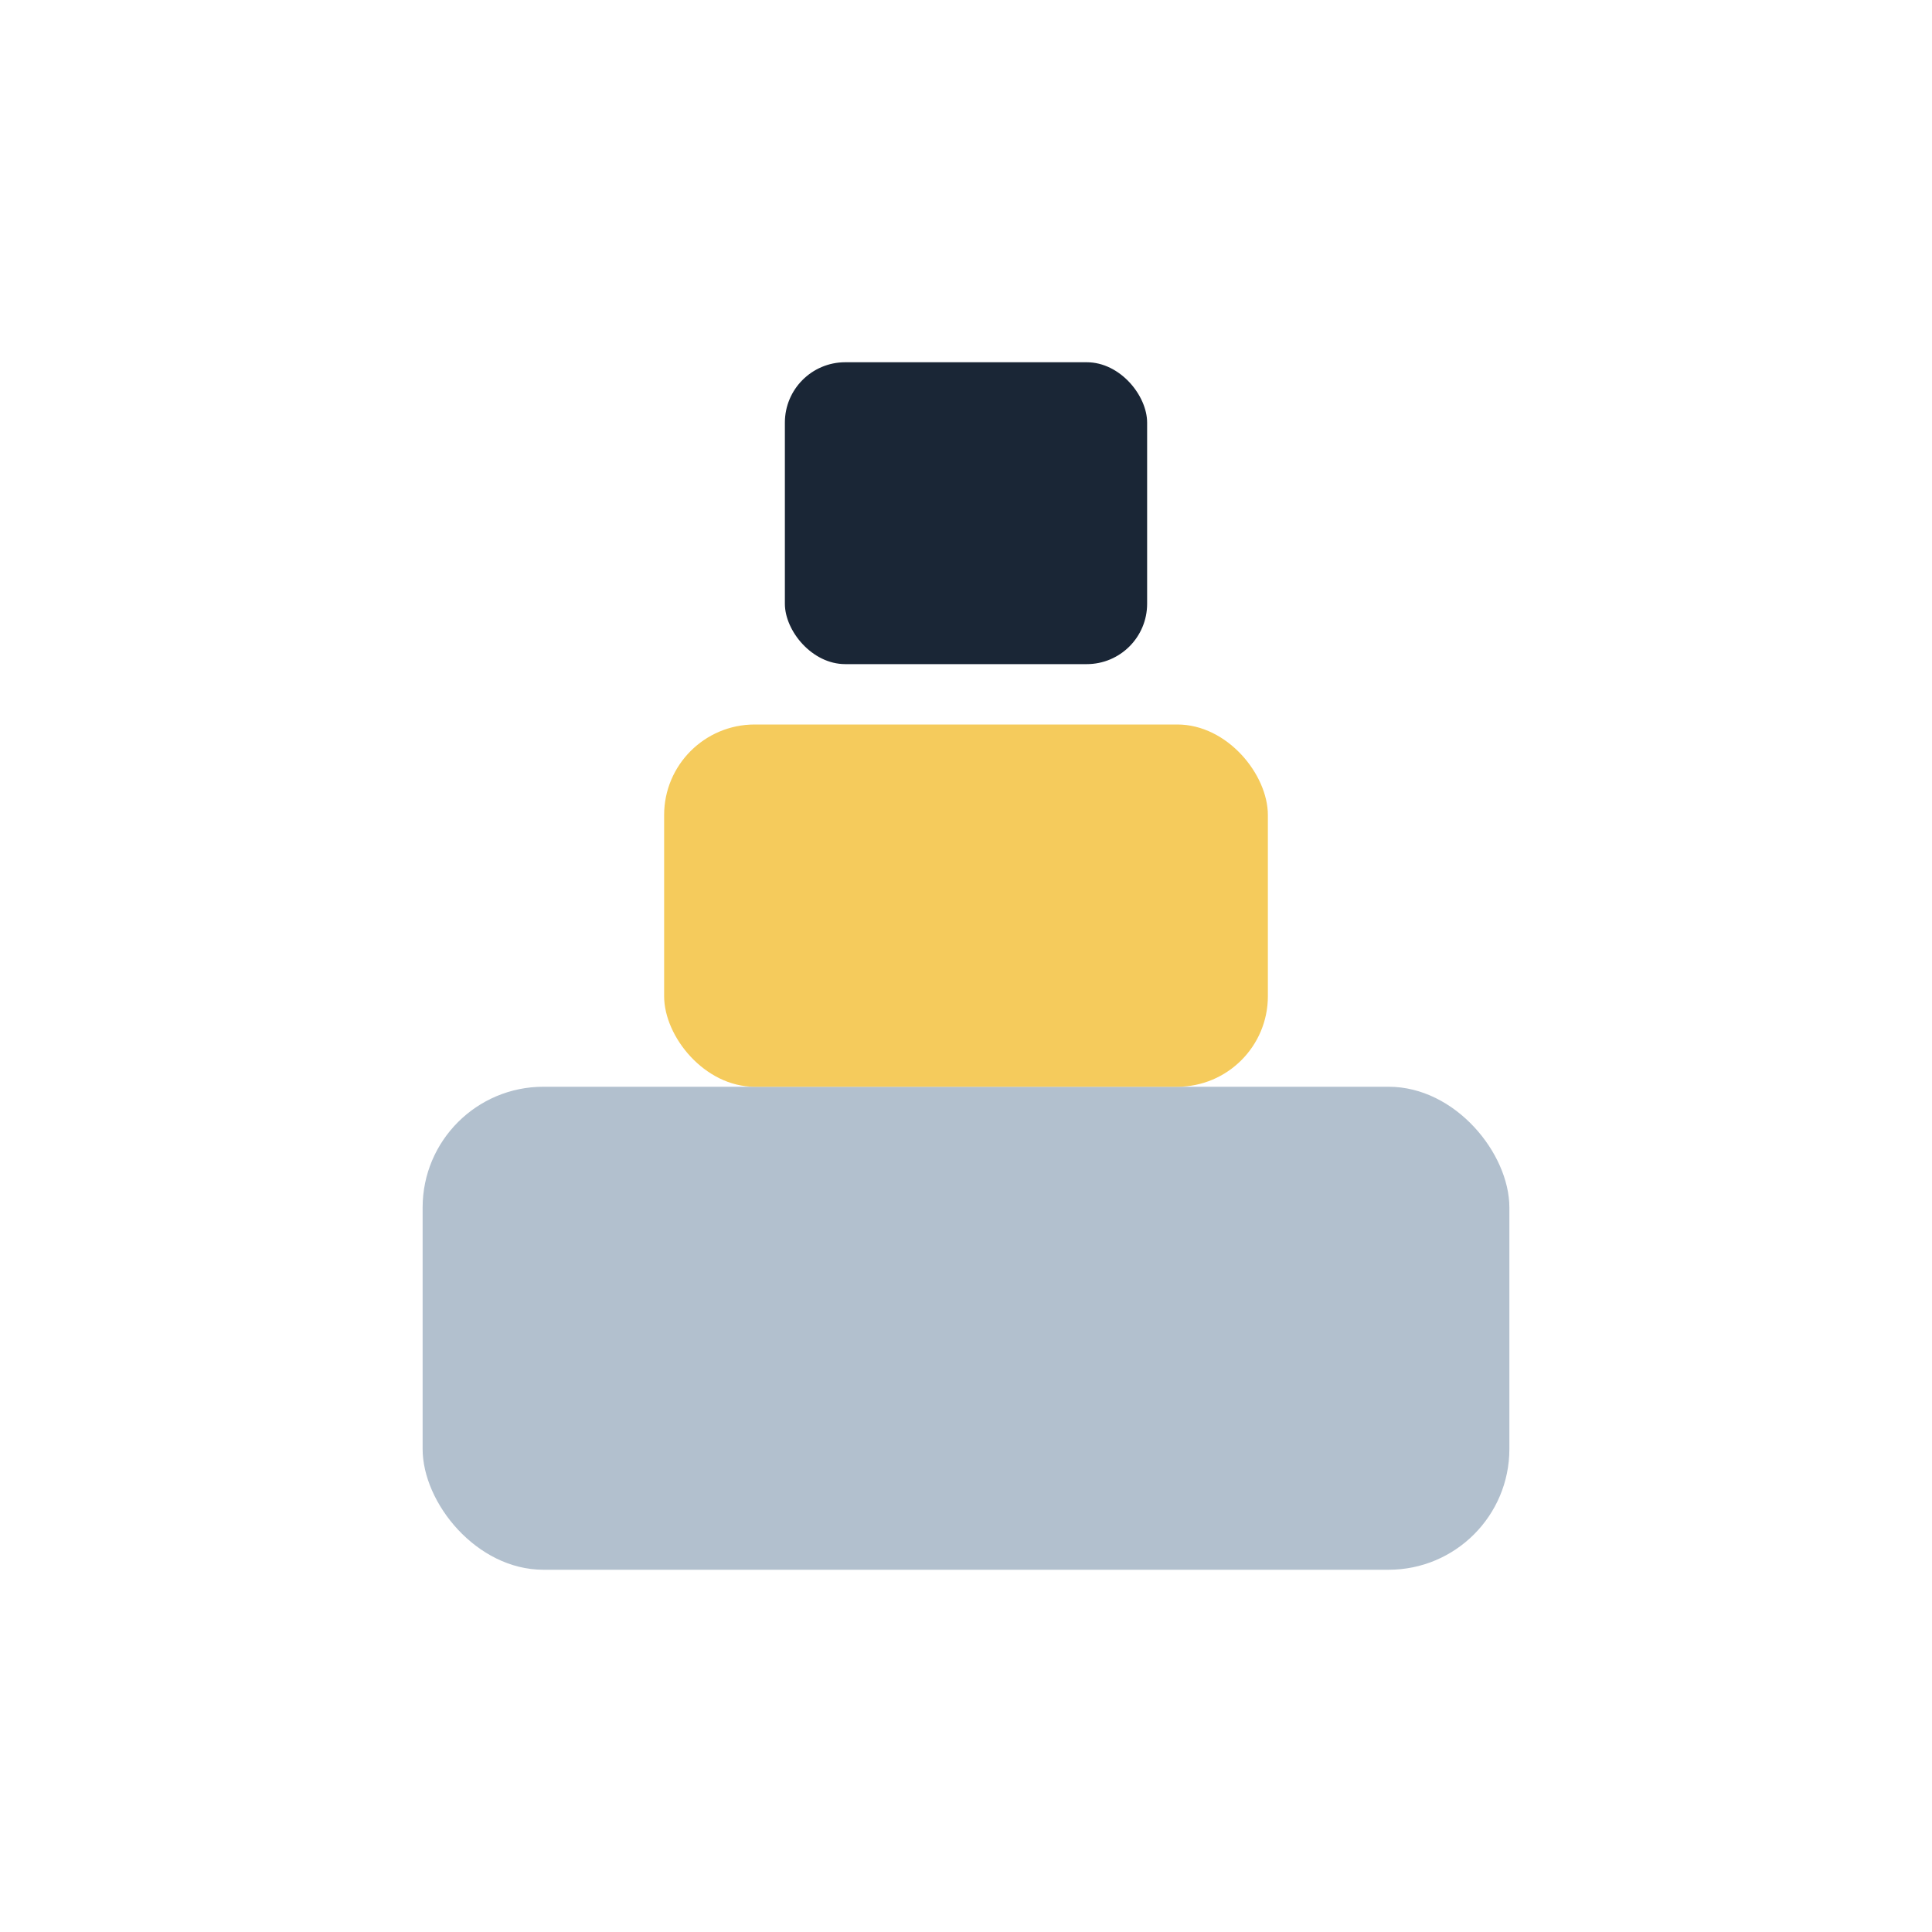 <?xml version="1.0" encoding="UTF-8"?>
<svg xmlns="http://www.w3.org/2000/svg" width="32" height="32" viewBox="0 0 32 32"><rect x="7" y="18" width="18" height="8" rx="2" fill="#B2C0CE"/><rect x="11" y="12" width="10" height="6" rx="1.5" fill="#F5CB5C"/><rect x="13" y="6" width="6" height="5" rx="1" fill="#1A2636"/></svg>
